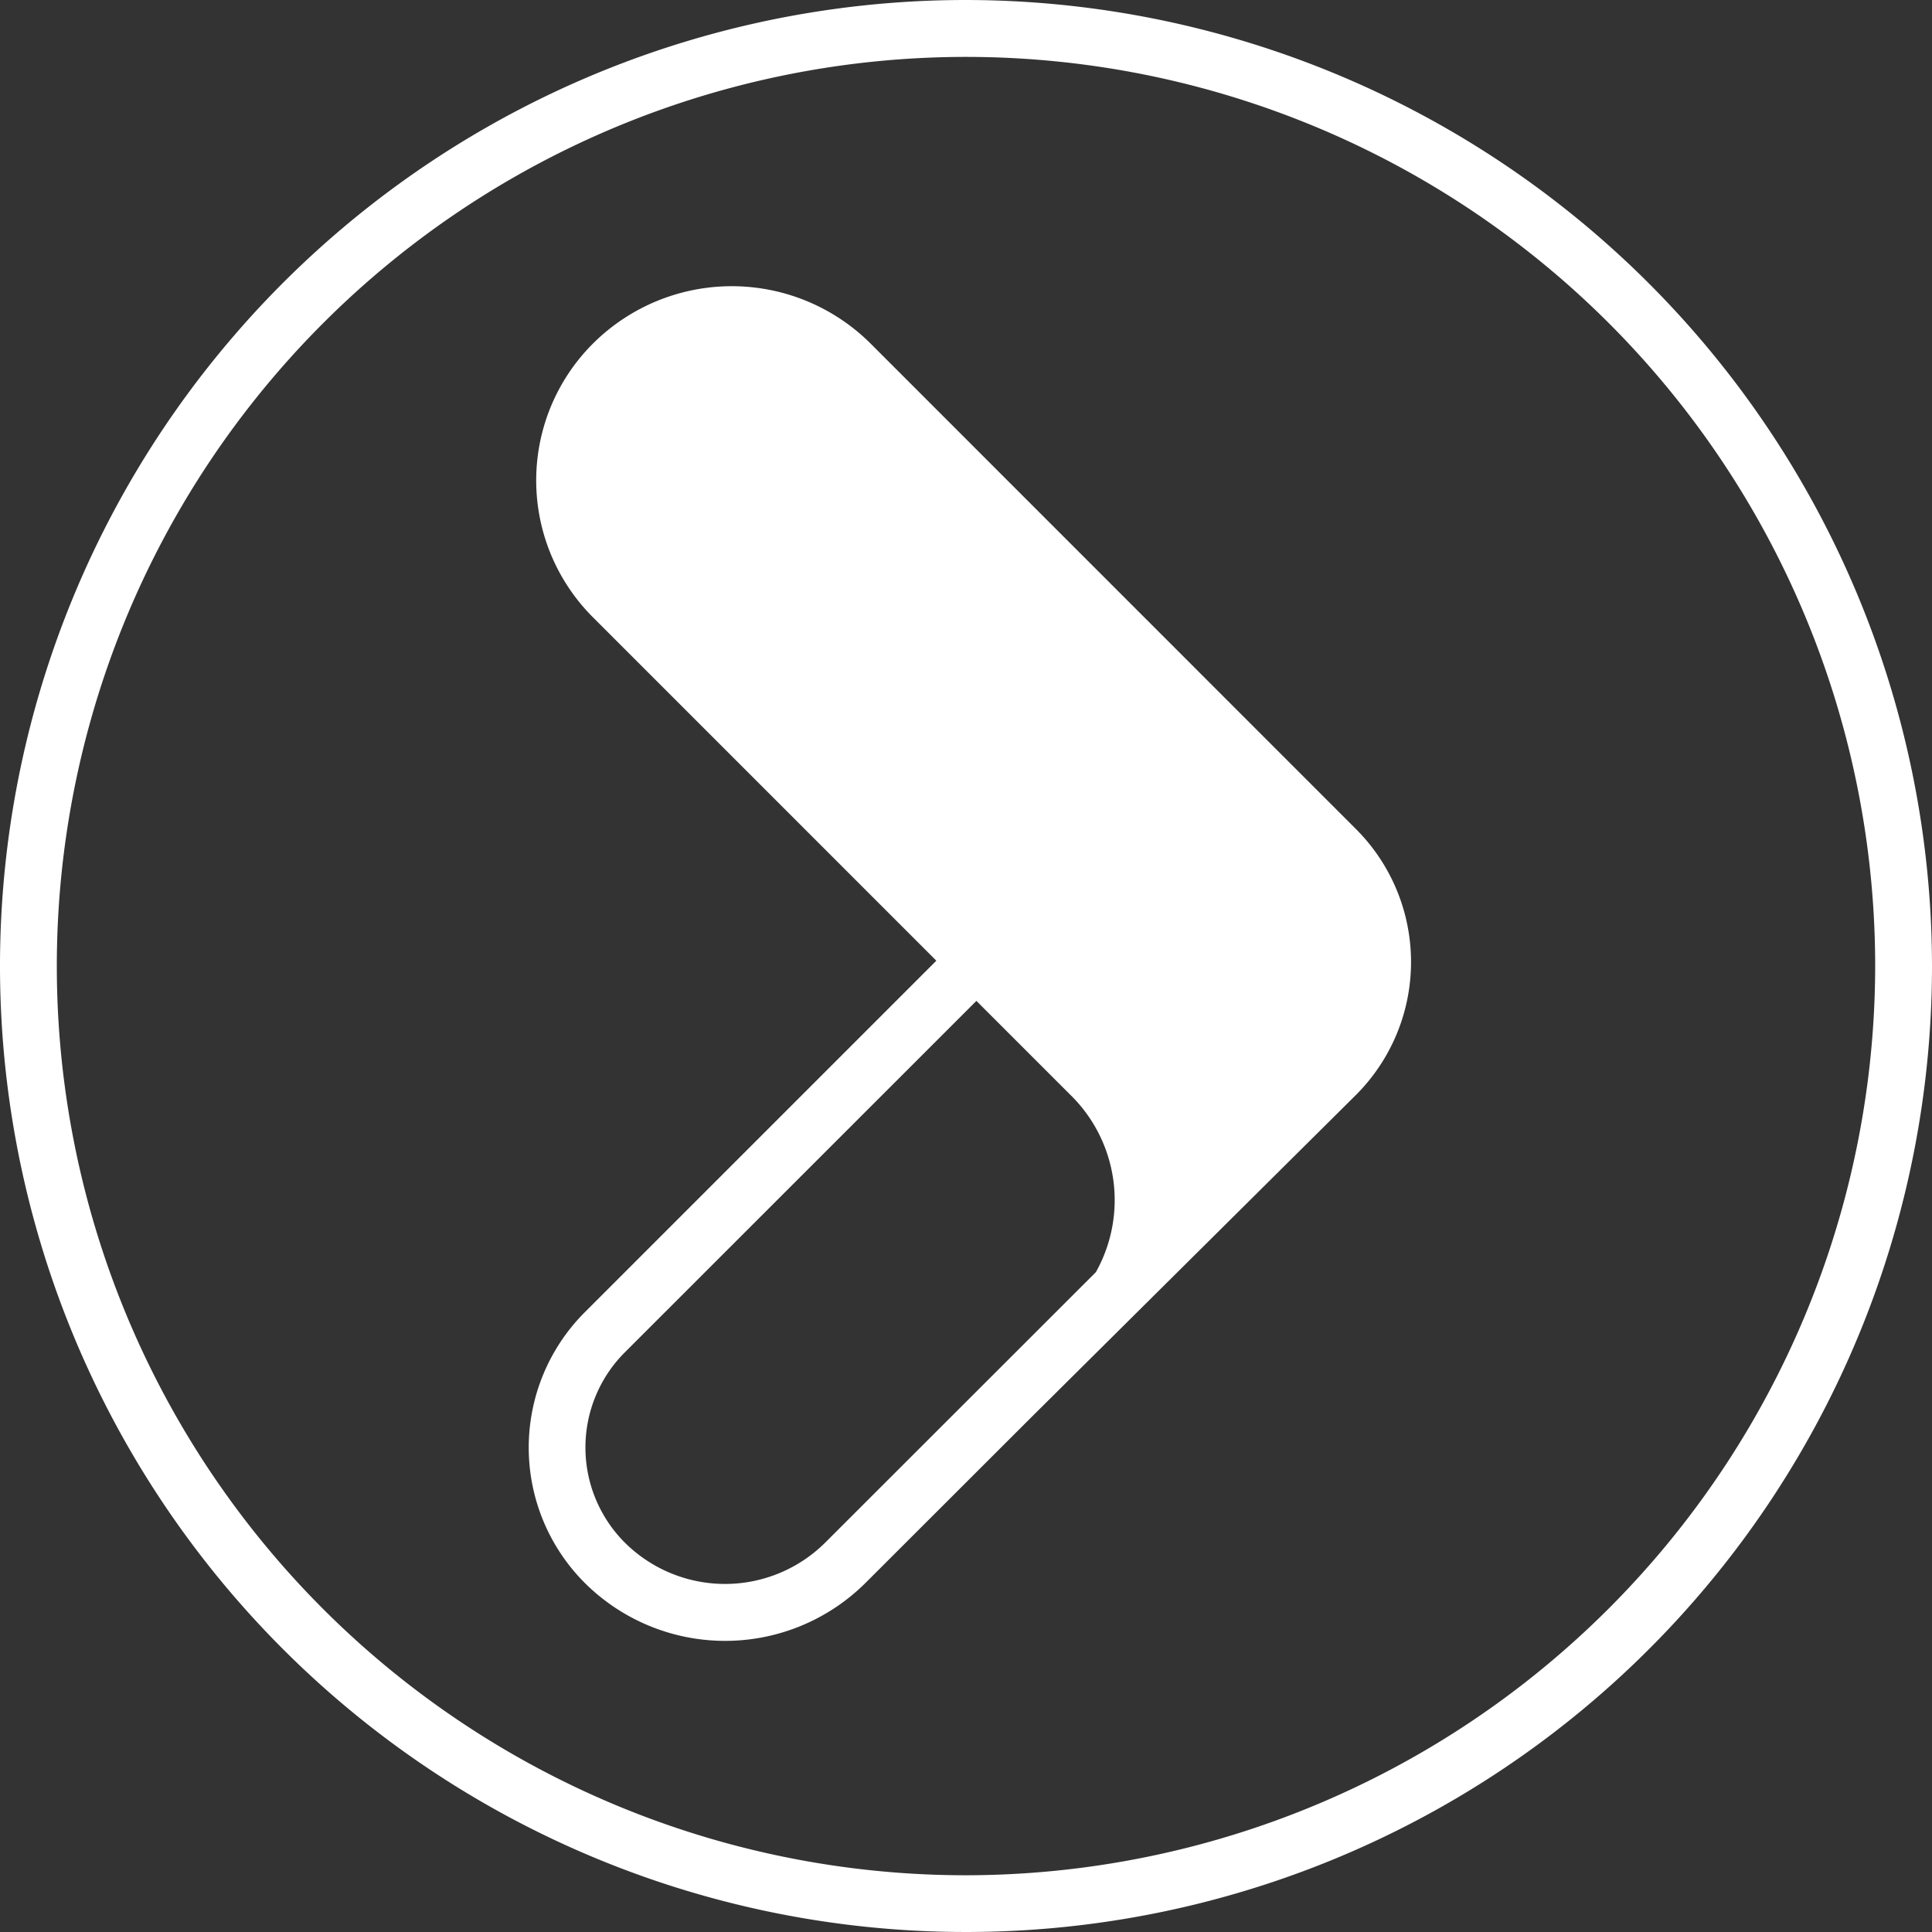 <svg xmlns="http://www.w3.org/2000/svg" width="68.512" height="68.512" viewBox="0 0 68.512 68.512"><rect x="0" y="0" width="68.512" height="68.512" fill="#333333" stroke="none"/><g id="Grupo_3787" data-name="Grupo 3787" transform="translate(22905 16133)"><path id="Trazado_4983" data-name="Trazado 4983" d="M376.608,678.156a34.256,34.256,0,1,0,34.256,34.255,34.295,34.295,0,0,0-34.256-34.255m0,66.5a32.241,32.241,0,1,1,32.241-32.241,32.277,32.277,0,0,1-32.241,32.241" transform="translate(-23247.352 -16811.156)" fill="#fff"></path><path id="Trazado_4984" data-name="Trazado 4984" d="M382.378,695.3a6.973,6.973,0,0,0-9.864,0,6.858,6.858,0,0,0,0,9.688L384.7,717.175l-12.472,12.472a6.788,6.788,0,0,0,0,9.588,7.055,7.055,0,0,0,9.965,0l5.806-5.8,11.582-11.5a6.666,6.666,0,0,0,0-9.428Zm-1.614,42.506a5.039,5.039,0,0,1-7.115,0,4.771,4.771,0,0,1,0-6.738L386.121,718.6l3.319,3.319a5.221,5.221,0,0,1,.918,6.3Z" transform="translate(-23256.496 -16816.107)" fill="#fff"></path></g></svg>